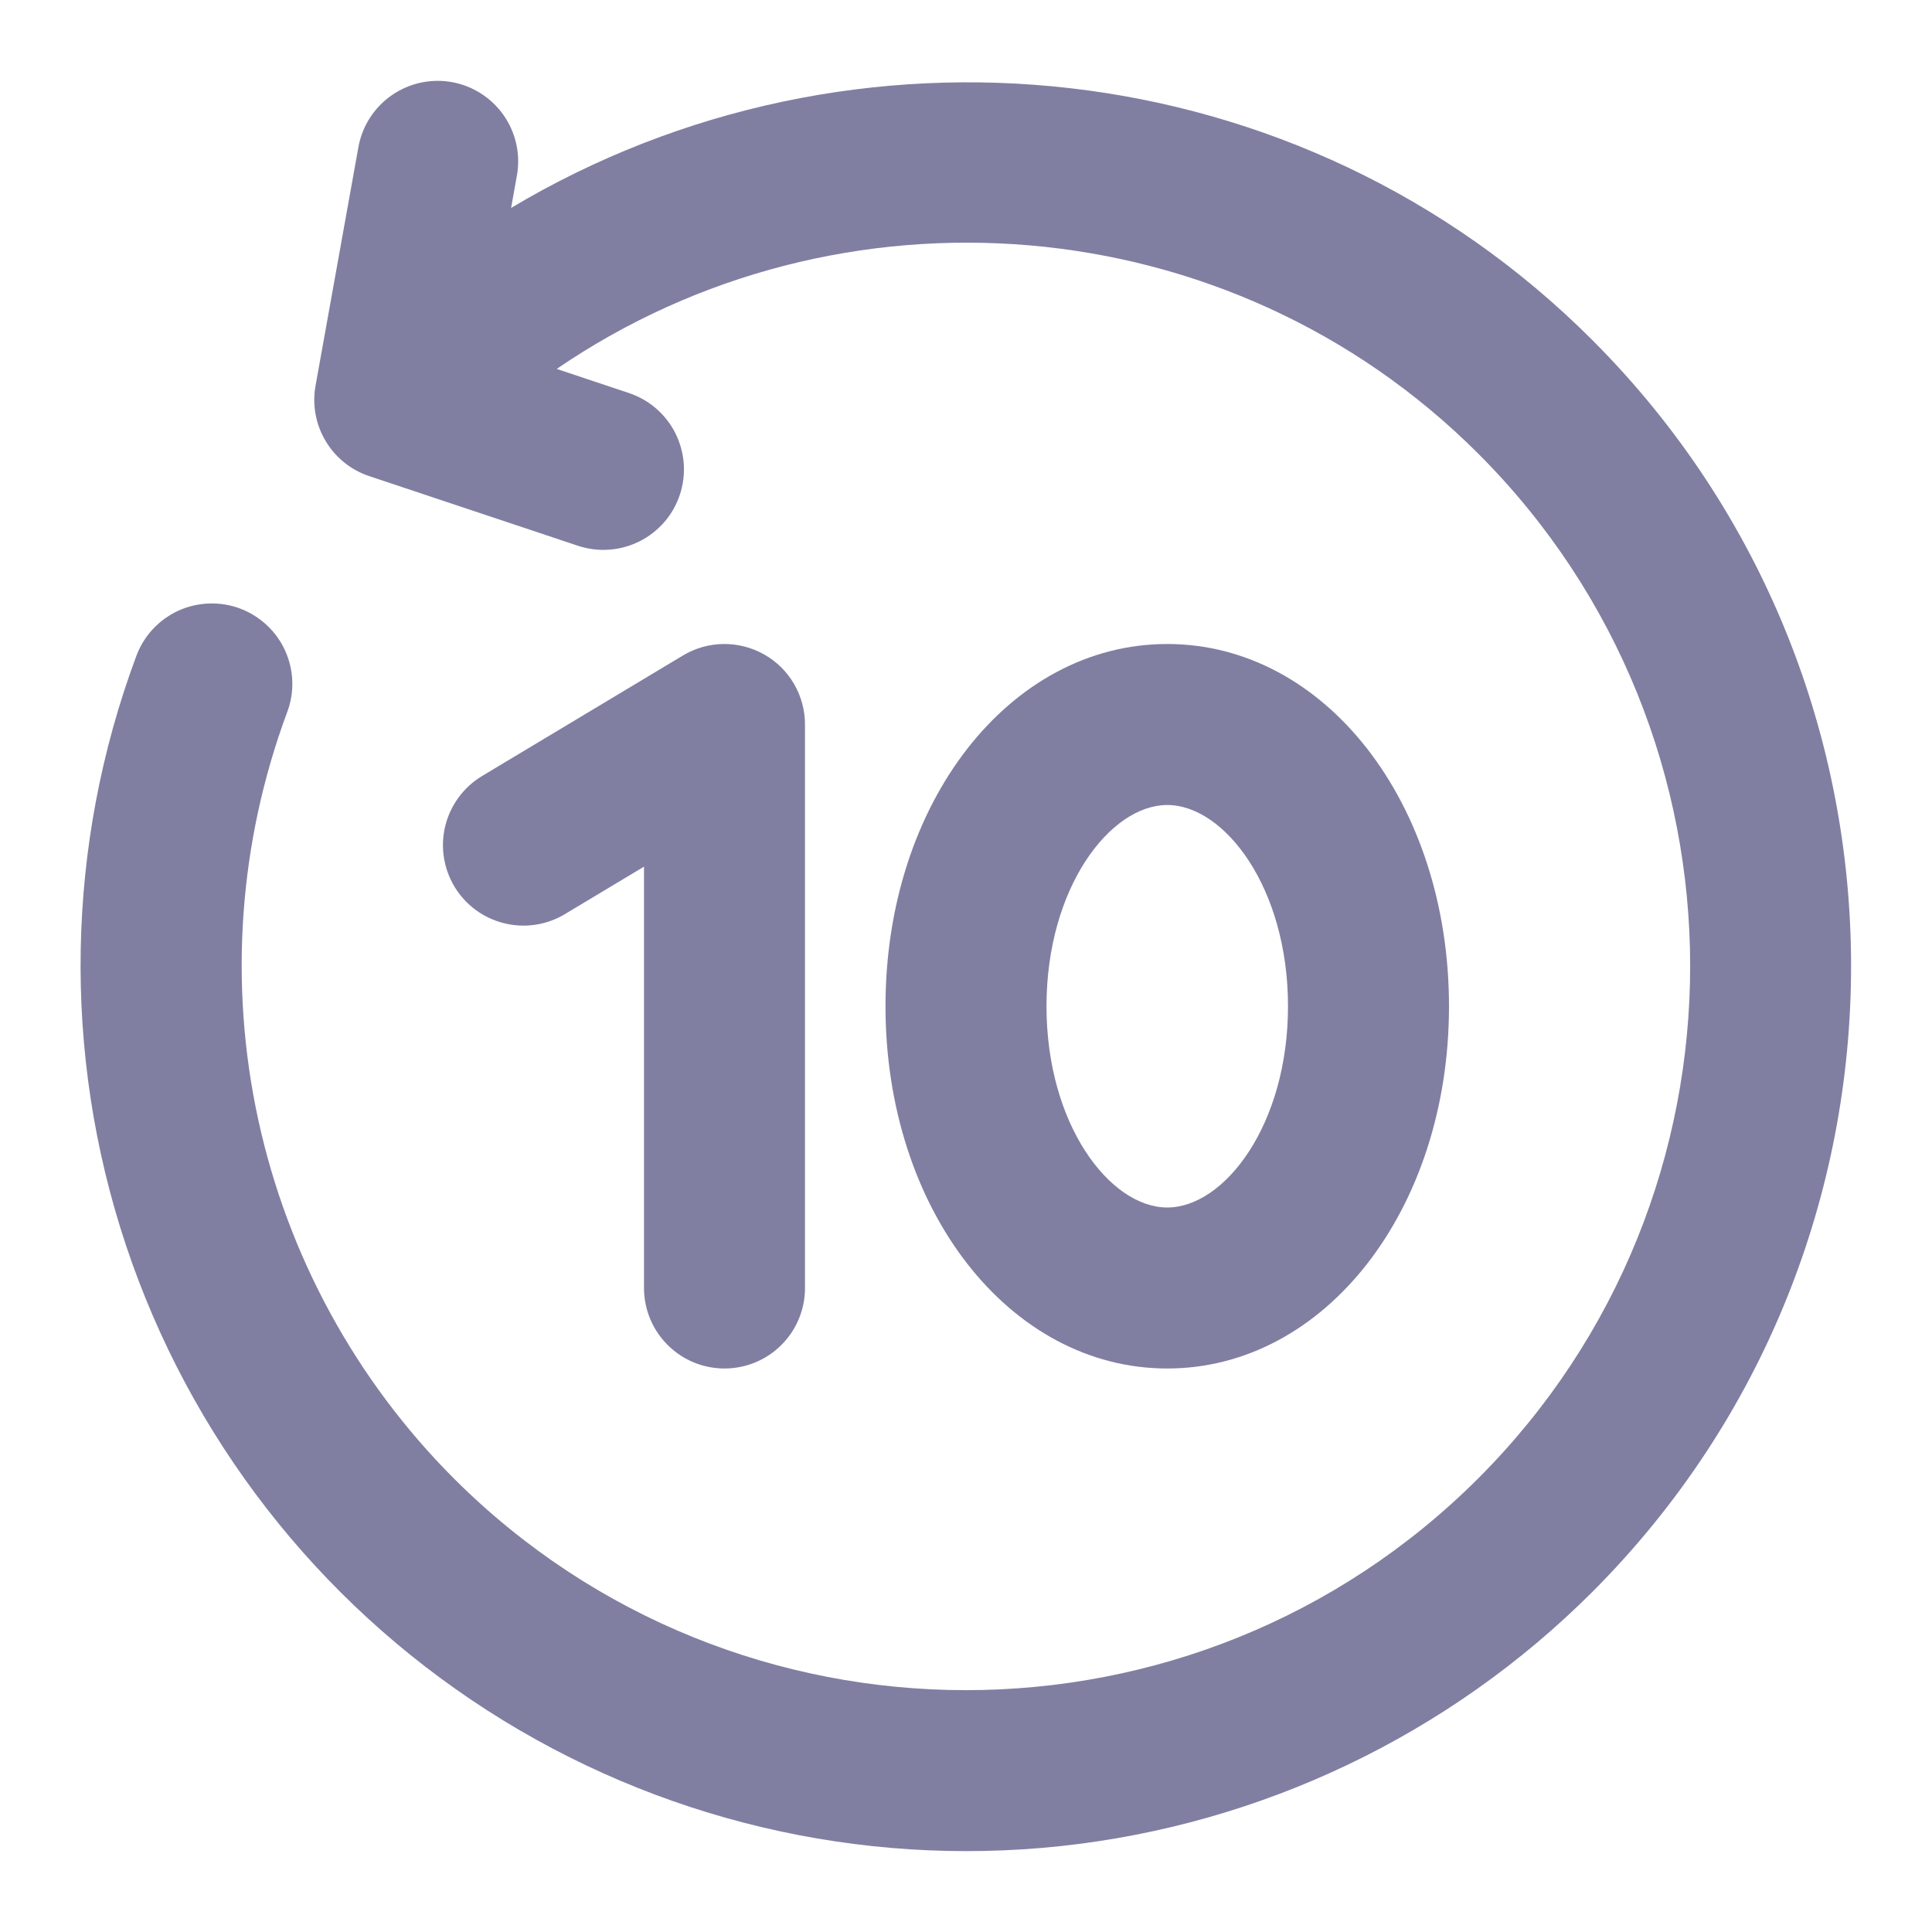 <svg width="24" height="24" viewBox="0 0 24 24" fill="none" xmlns="http://www.w3.org/2000/svg">
<path d="M19.778 4.222C16.157 0.6 10.585 0.053 6.349 2.583L6.422 2.177C6.468 1.917 6.408 1.649 6.257 1.432C6.105 1.215 5.874 1.067 5.614 1.02C5.353 0.973 5.085 1.032 4.868 1.182C4.65 1.333 4.501 1.563 4.453 1.823L3.92 4.79C3.877 5.026 3.921 5.27 4.044 5.477C4.167 5.684 4.359 5.839 4.588 5.915L7.18 6.78C7.304 6.821 7.436 6.838 7.567 6.828C7.698 6.819 7.826 6.784 7.943 6.725C8.061 6.667 8.165 6.585 8.252 6.486C8.338 6.387 8.403 6.272 8.445 6.147C8.486 6.023 8.503 5.891 8.494 5.76C8.484 5.629 8.449 5.501 8.391 5.384C8.332 5.266 8.251 5.162 8.151 5.075C8.052 4.989 7.937 4.924 7.812 4.882L6.916 4.583C10.417 2.186 15.264 2.536 18.364 5.636C21.873 9.145 21.873 14.855 18.364 18.364C14.854 21.873 9.145 21.873 5.636 18.364C4.417 17.142 3.575 15.596 3.208 13.909C2.842 12.223 2.966 10.466 3.567 8.848C3.614 8.725 3.635 8.594 3.631 8.463C3.627 8.331 3.596 8.202 3.542 8.082C3.487 7.962 3.41 7.854 3.313 7.765C3.217 7.675 3.104 7.605 2.981 7.559C2.858 7.513 2.726 7.492 2.595 7.497C2.463 7.502 2.334 7.532 2.214 7.587C2.095 7.642 1.987 7.72 1.898 7.816C1.808 7.913 1.739 8.026 1.693 8.15C0.817 10.503 0.771 13.085 1.564 15.467C2.357 17.849 3.941 19.889 6.053 21.247C8.165 22.605 10.678 23.2 13.175 22.933C15.671 22.665 18.002 21.552 19.778 19.778C24.067 15.489 24.067 8.511 19.778 4.222Z" fill="#807FA2"/>
<path d="M9 17C9.265 17 9.52 16.895 9.707 16.707C9.895 16.52 10 16.265 10 16V9C10 8.823 9.953 8.649 9.864 8.496C9.775 8.343 9.647 8.217 9.493 8.13C9.339 8.043 9.164 7.998 8.987 8C8.81 8.002 8.637 8.051 8.485 8.142L5.985 9.642C5.759 9.779 5.596 10.001 5.532 10.257C5.468 10.514 5.509 10.786 5.645 11.013C5.781 11.24 6.002 11.404 6.259 11.468C6.515 11.533 6.787 11.493 7.015 11.357L8 10.766V16C8 16.265 8.105 16.52 8.293 16.707C8.48 16.895 8.735 17 9 17Z" fill="#807FA2"/>
<path d="M14.5 17C16.462 17 18 15.023 18 12.5C18 9.977 16.462 8 14.5 8C12.537 8 11 9.977 11 12.5C11 15.024 12.538 17 14.5 17ZM14.5 10C15.21 10 16 11.027 16 12.5C16 13.973 15.21 15 14.5 15C13.79 15 13 13.973 13 12.5C13 11.027 13.791 10 14.5 10Z" fill="#807FA2"/>
</svg>

